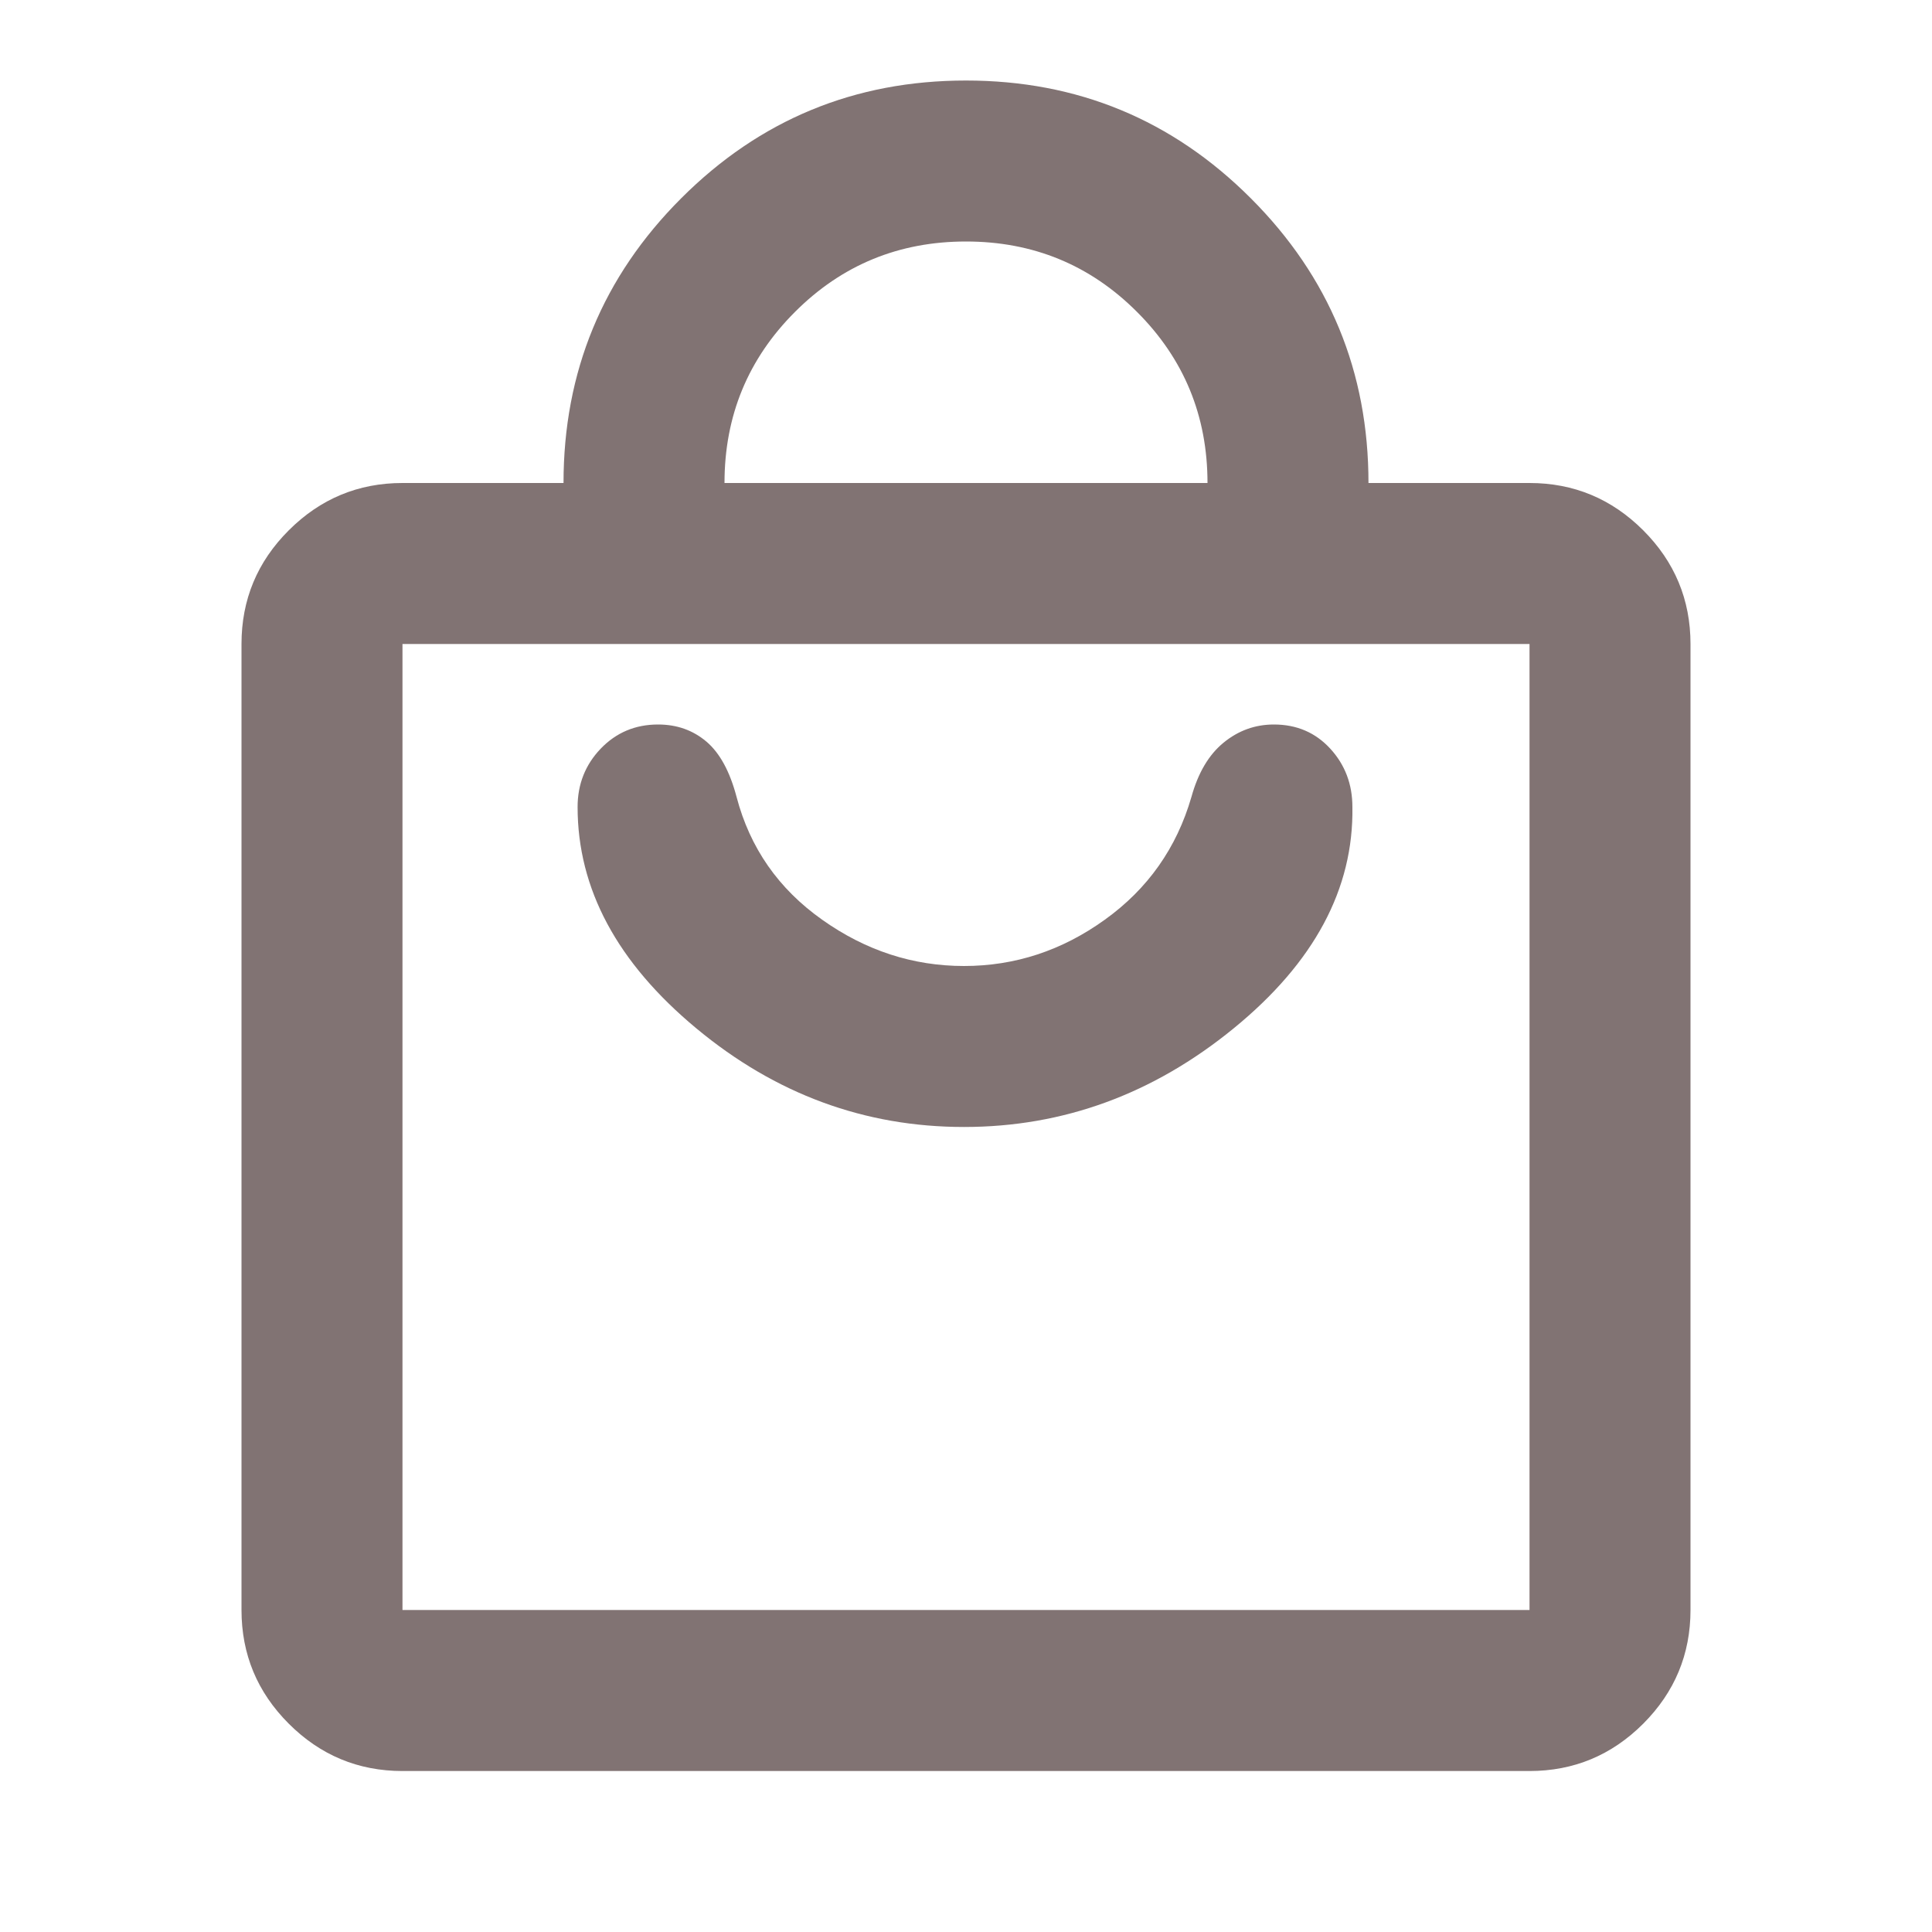 <svg width="28" height="28" viewBox="0 0 28 28" fill="none" xmlns="http://www.w3.org/2000/svg">
<mask id="mask0_4388_84" style="mask-type:alpha" maskUnits="userSpaceOnUse" x="0" y="0" width="28" height="28">
<rect width="28" height="28" fill="#D9D9D9"/>
</mask>
<g mask="url(#mask0_4388_84)">
<path d="M5.833 25.667C5.192 25.667 4.642 25.438 4.185 24.981C3.728 24.524 3.5 23.975 3.5 23.333V9.333C3.5 8.692 3.728 8.142 4.185 7.686C4.642 7.229 5.192 7 5.833 7H8.167C8.167 5.386 8.735 4.011 9.873 2.873C11.01 1.736 12.386 1.167 14 1.167C15.614 1.167 16.99 1.736 18.127 2.873C19.265 4.011 19.833 5.386 19.833 7H22.167C22.808 7 23.358 7.229 23.815 7.686C24.271 8.142 24.5 8.692 24.5 9.333V23.333C24.5 23.975 24.271 24.524 23.815 24.981C23.358 25.438 22.808 25.667 22.167 25.667H5.833ZM5.833 23.333H22.167V9.333H5.833V23.333ZM10.5 7H17.5C17.5 6.028 17.16 5.202 16.479 4.521C15.799 3.84 14.972 3.5 14 3.5C13.028 3.5 12.201 3.84 11.521 4.521C10.84 5.202 10.5 6.028 10.5 7ZM13.971 16.333C15.41 16.333 16.712 15.857 17.879 14.904C19.046 13.951 19.619 12.882 19.6 11.696C19.6 11.365 19.493 11.083 19.279 10.85C19.065 10.617 18.793 10.5 18.462 10.5C18.19 10.5 17.947 10.588 17.733 10.763C17.519 10.938 17.364 11.2 17.267 11.55C17.053 12.289 16.635 12.882 16.012 13.329C15.39 13.777 14.71 14 13.971 14C13.232 14 12.546 13.777 11.915 13.329C11.283 12.882 10.869 12.289 10.675 11.55C10.578 11.181 10.432 10.913 10.238 10.748C10.043 10.583 9.81 10.5 9.537 10.5C9.207 10.5 8.93 10.617 8.706 10.85C8.483 11.083 8.371 11.365 8.371 11.696C8.371 12.882 8.944 13.951 10.092 14.904C11.239 15.857 12.532 16.333 13.971 16.333Z" fill="#817373"/>
</g>
</svg>

